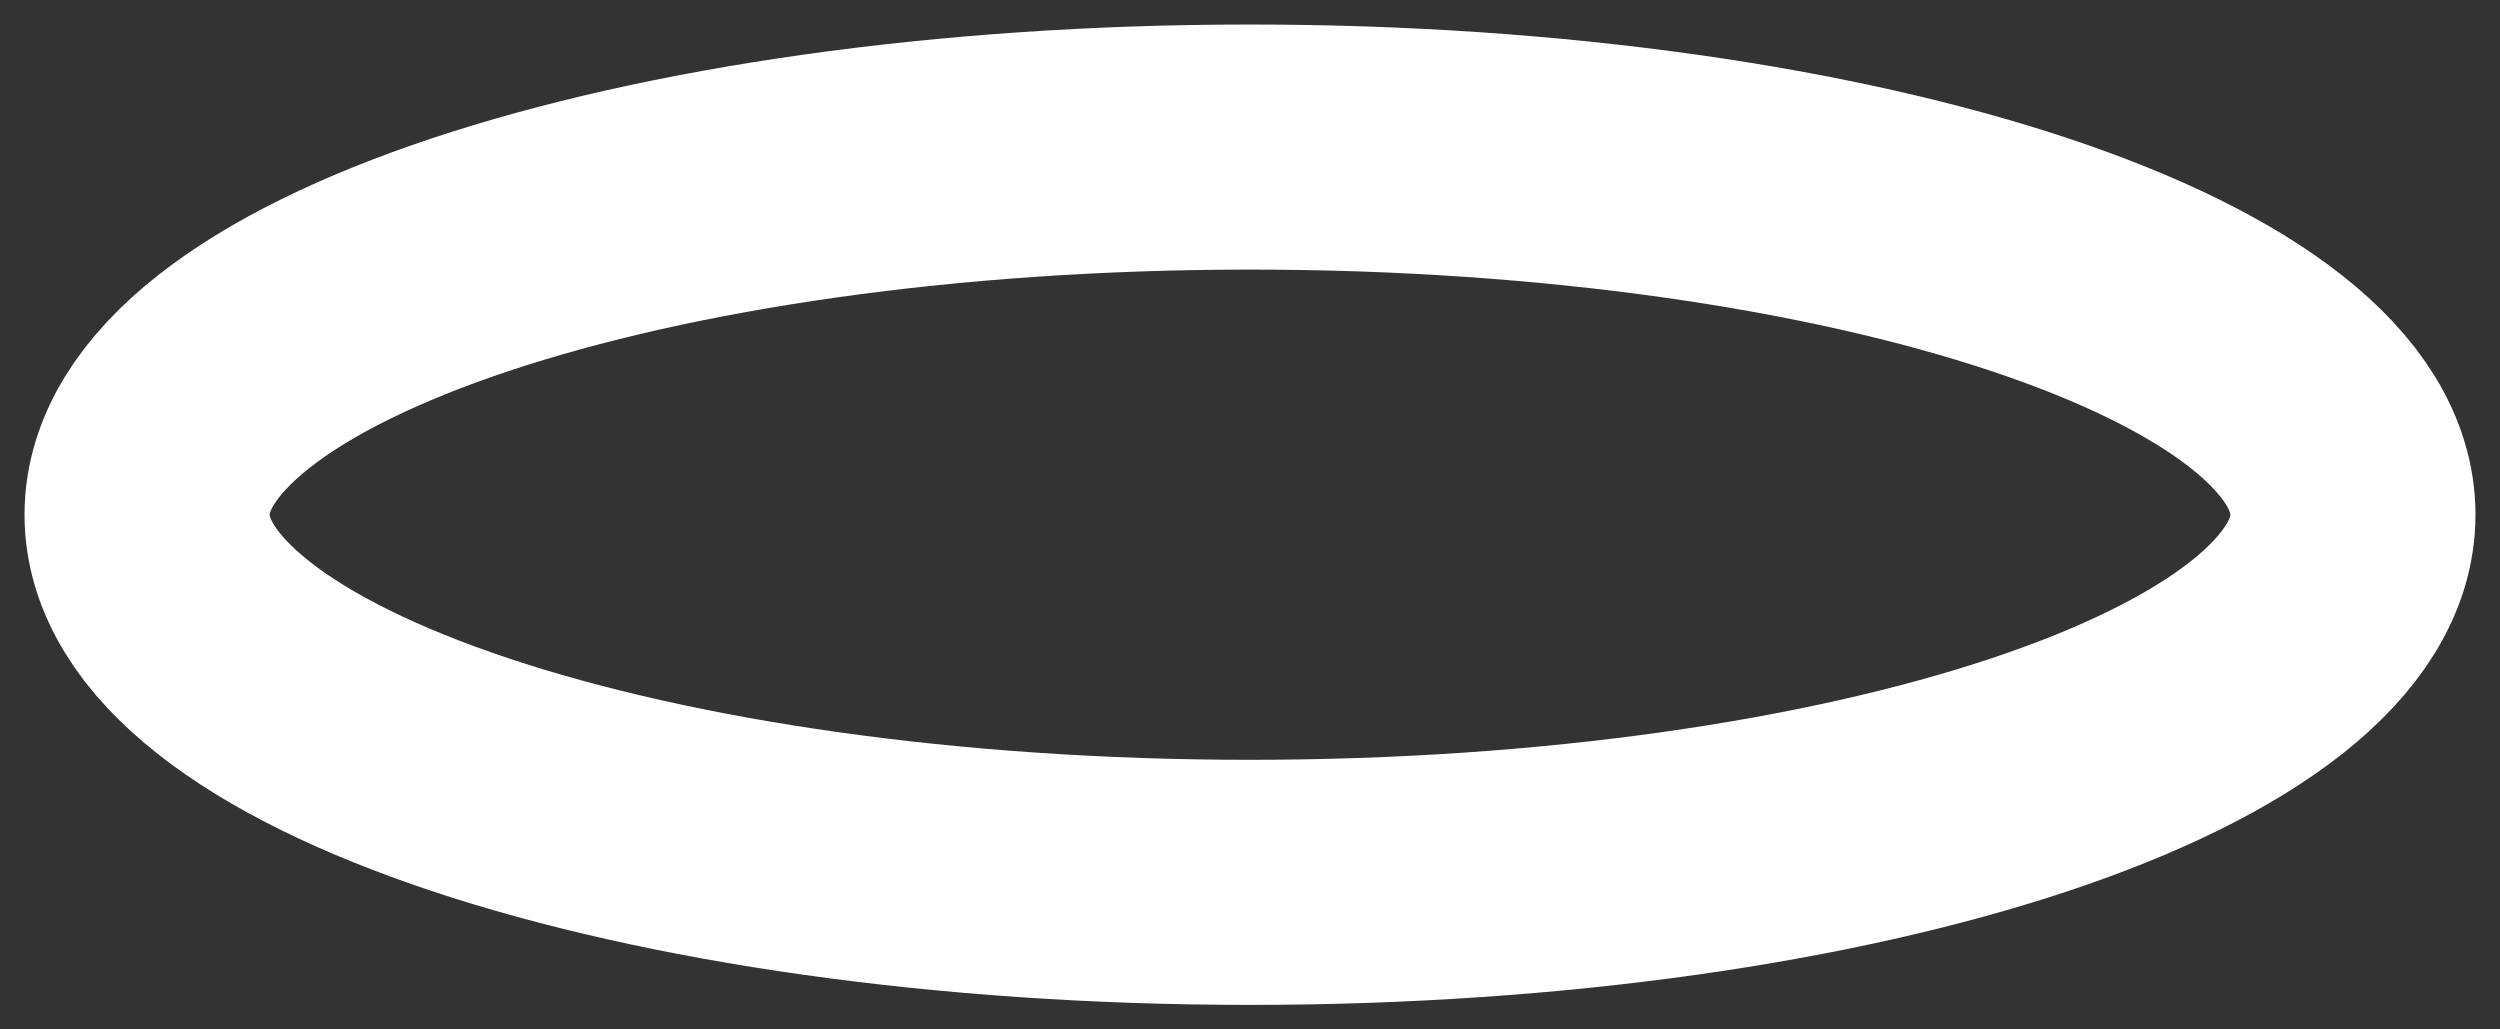 <?xml version="1.0" encoding="utf-8"?>
<svg xmlns="http://www.w3.org/2000/svg" fill="none" height="100%" overflow="visible" preserveAspectRatio="none" style="display: block;" viewBox="0 0 34 14" width="100%">
<rect x="0" y="0" width="34" height="14" fill="#333333" stroke="none"/>
<path d="M17 12C25.284 12 32 9.761 32 7C32 4.239 25.284 2 17 2C8.716 2 2 4.239 2 7C2 9.761 8.716 12 17 12Z" id="Vector" stroke="white" stroke-linecap="round" stroke-width="3.333"/>
</svg>